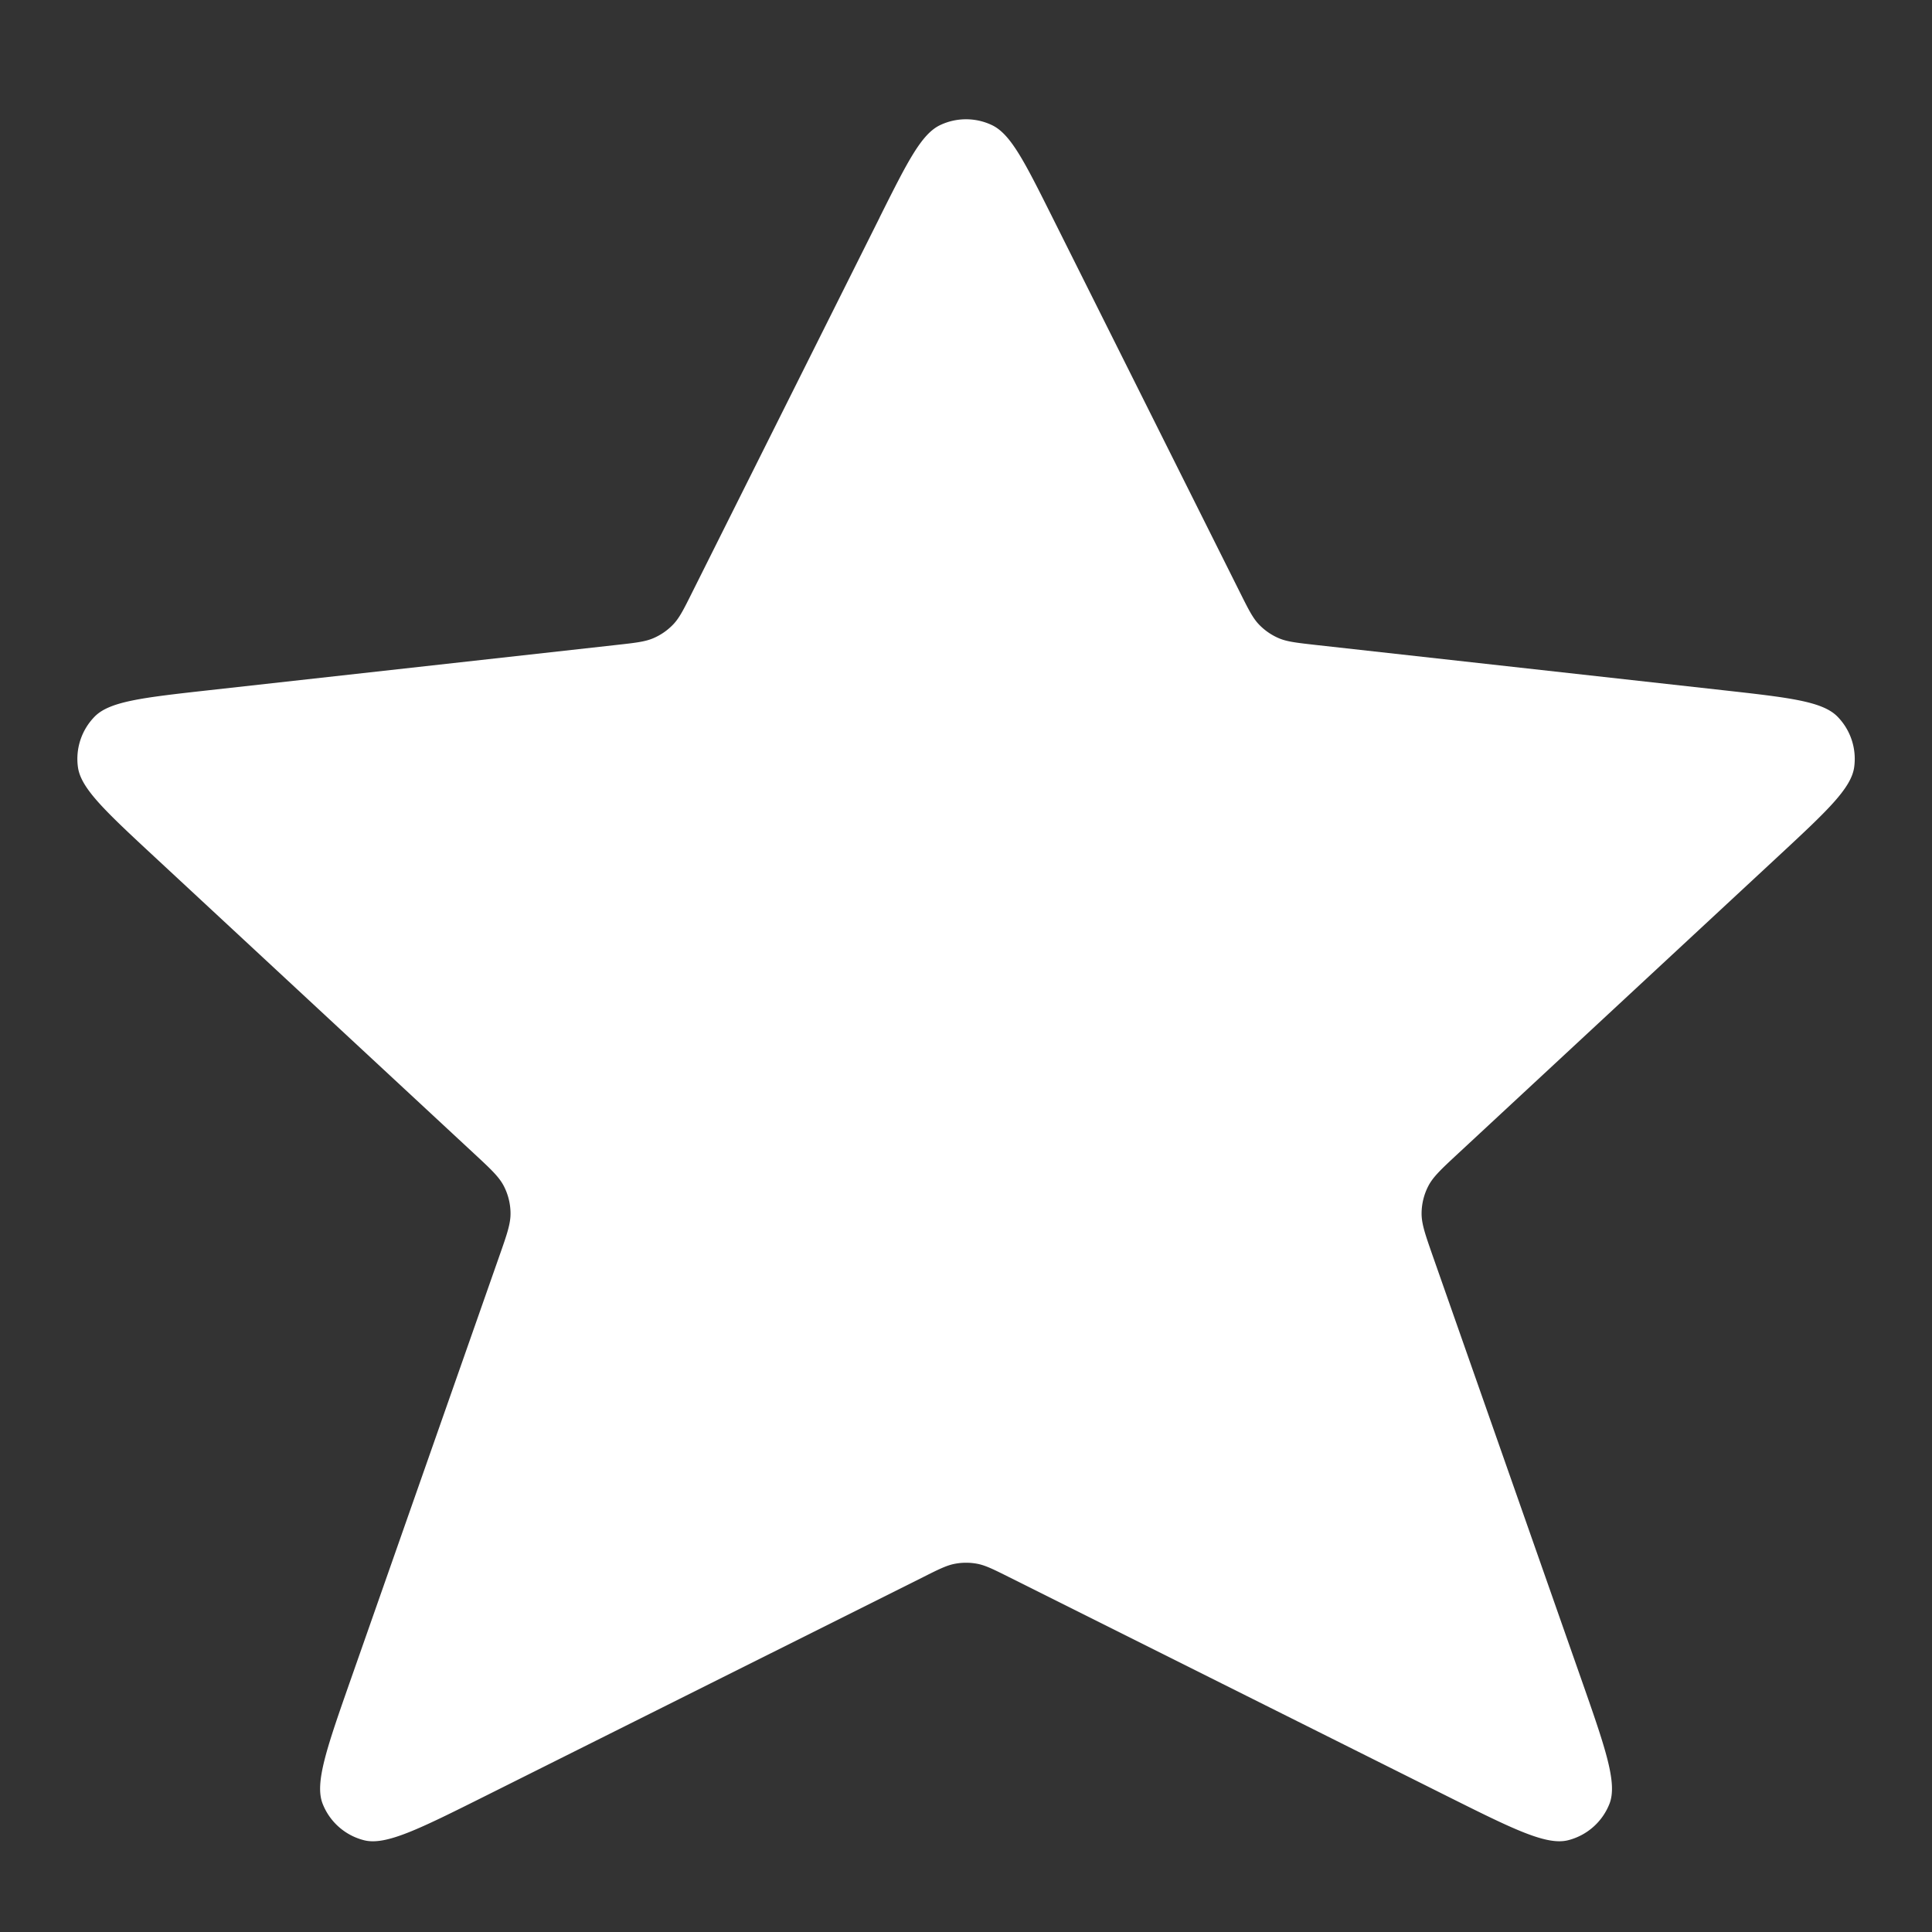 <svg xmlns="http://www.w3.org/2000/svg" width="32" height="32" fill="none" xmlns:v="https://vecta.io/nano"><rect width="100%" height="100%" fill="#333333" stroke="none"/><path d="M14.569 3.602c.461-.921.691-1.382 1.003-1.53a1 1 0 0 1 .857 0c.312.148.542.608 1.003 1.53l3.103 6.205c.142.284.213.427.317.536a1 1 0 0 0 .325.226c.138.06.296.077.612.113l6.74.749c1.104.123 1.656.184 1.906.439a1 1 0 0 1 .276.837c-.049.353-.456.731-1.27 1.487l-5.288 4.91c-.278.258-.417.387-.497.543a1 1 0 0 0-.11.446c-.002.176.061.355.186.713l2.448 6.976c.409 1.166.613 1.748.478 2.094a1 1 0 0 1-.685.604c-.36.091-.913-.185-2.018-.737l-7.238-3.619c-.262-.131-.394-.197-.531-.223a1 1 0 0 0-.369 0c-.138.026-.269.091-.531.223l-7.239 3.619c-1.105.552-1.657.829-2.018.737a1 1 0 0 1-.685-.604c-.136-.346.069-.929.478-2.094l2.448-6.976c.126-.358.188-.537.186-.713a1 1 0 0 0-.11-.446c-.08-.156-.219-.285-.497-.543l-5.288-4.91c-.814-.756-1.221-1.134-1.27-1.487a1 1 0 0 1 .276-.837c.249-.255.802-.316 1.906-.439l6.74-.749c.316-.035.474-.053.612-.113a1 1 0 0 0 .325-.226c.104-.109.175-.251.317-.536l3.103-6.205z" fill="#fff"/></svg>